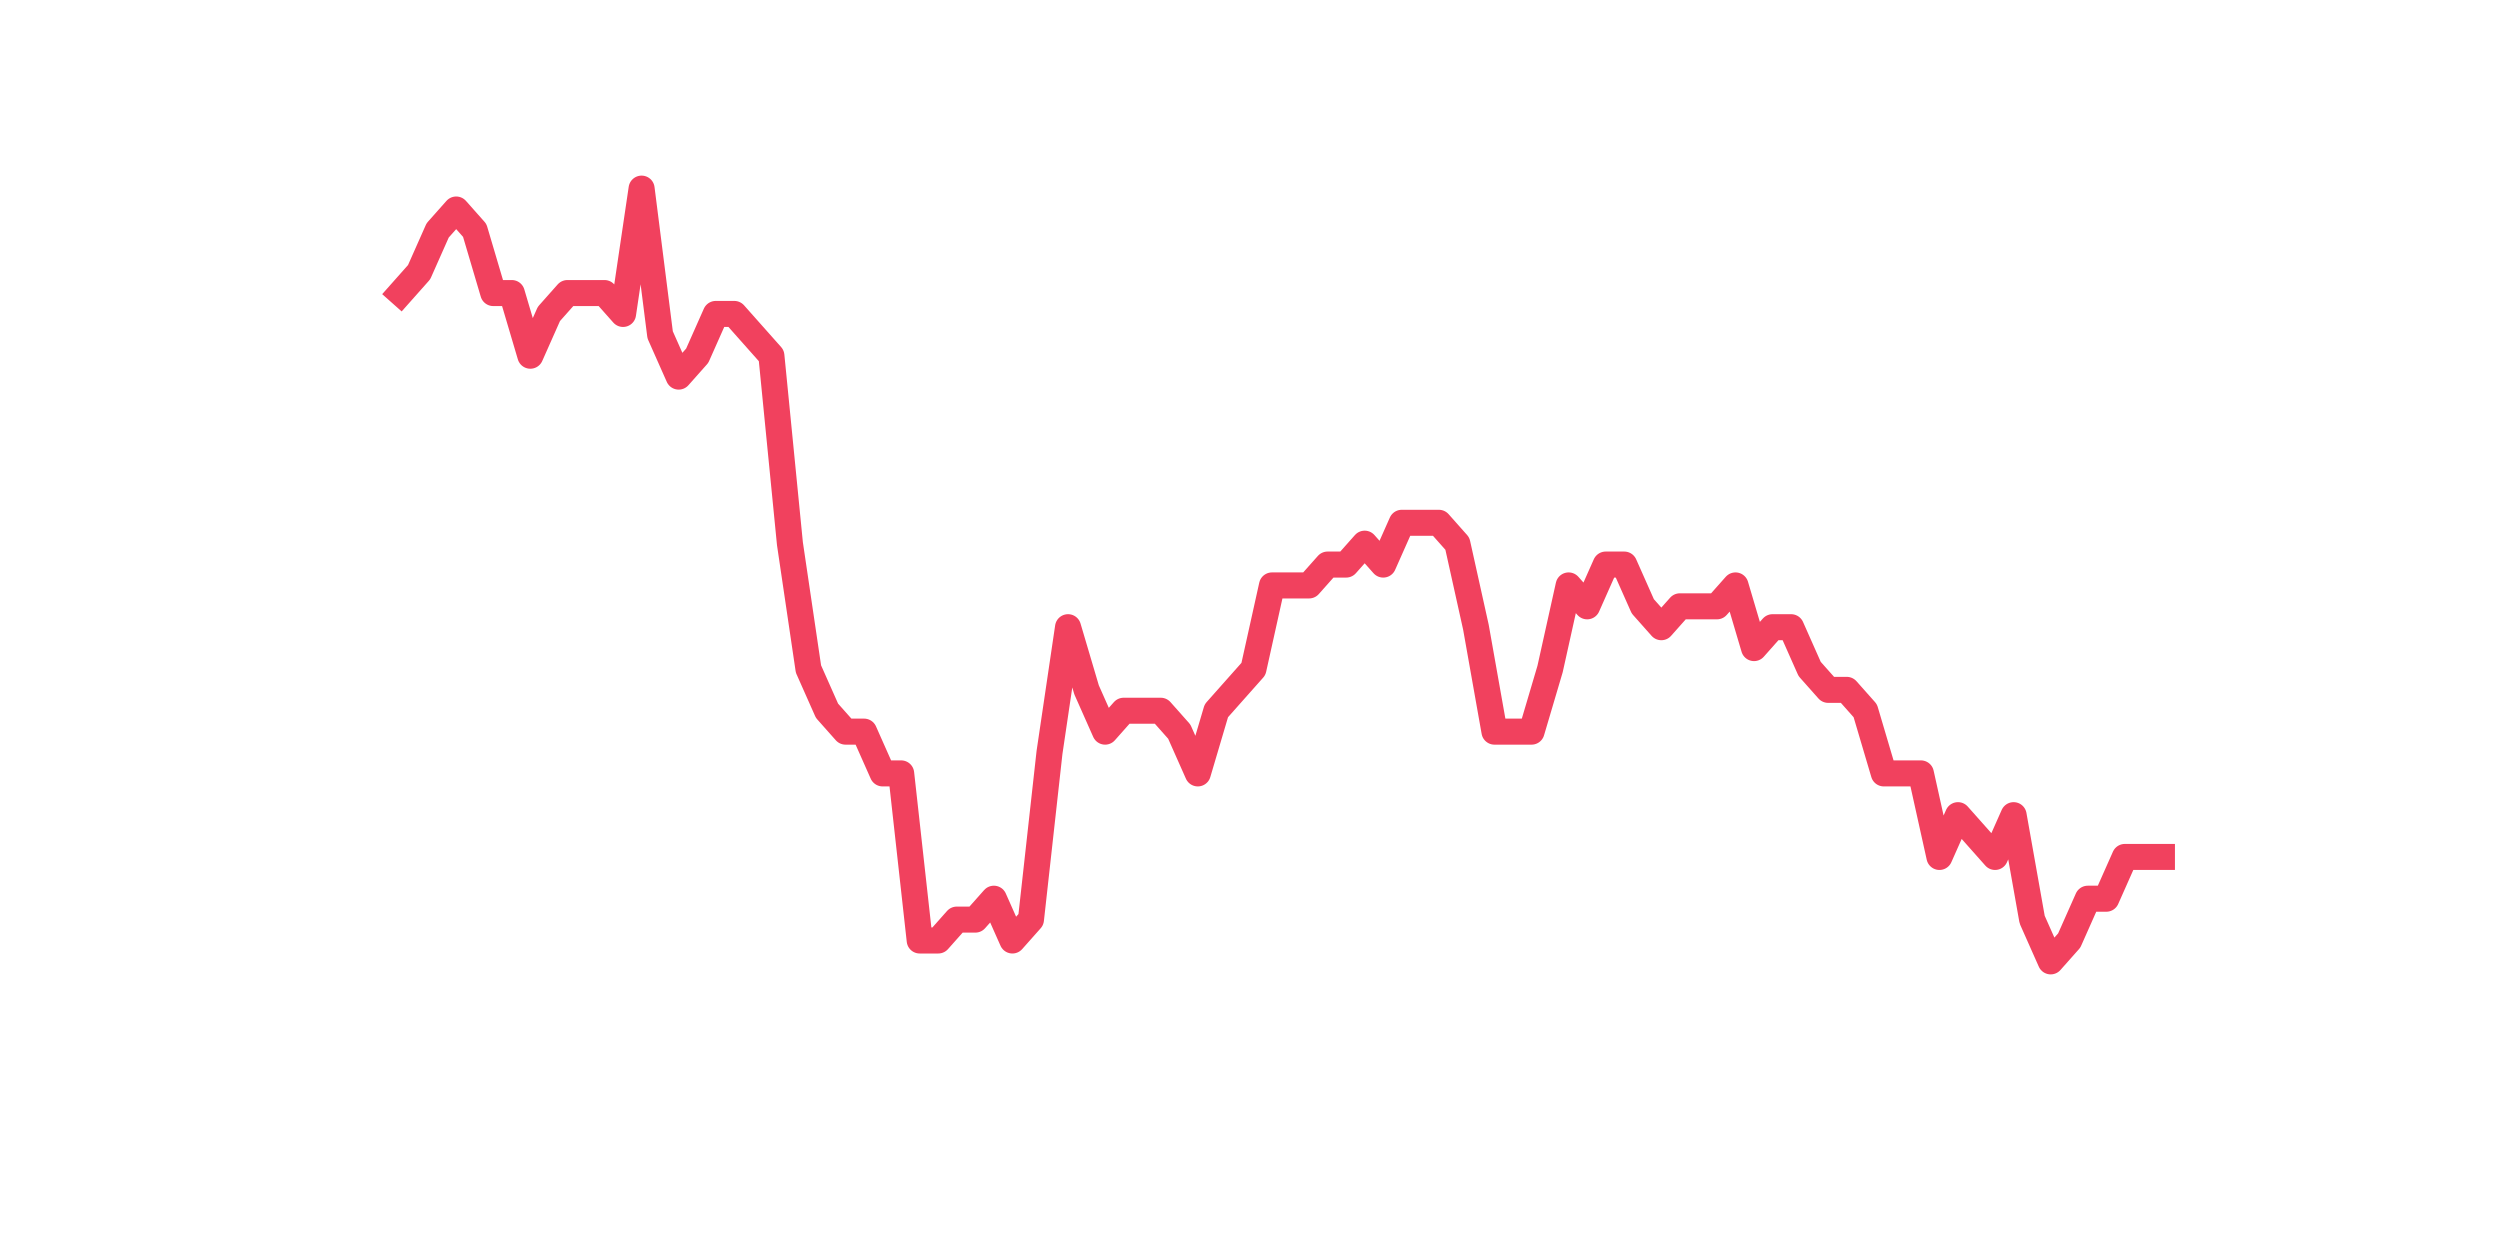 <?xml version="1.0" encoding="utf-8" standalone="no"?>
<!DOCTYPE svg PUBLIC "-//W3C//DTD SVG 1.1//EN"
  "http://www.w3.org/Graphics/SVG/1.1/DTD/svg11.dtd">
<svg xmlns:xlink="http://www.w3.org/1999/xlink" width="144pt" height="72pt" viewBox="0 0 144 72" xmlns="http://www.w3.org/2000/svg" version="1.1">
 <defs>
  <style type="text/css">*{stroke-linejoin: round; stroke-linecap: butt}</style>
 </defs>
 <g id="figure_1">
  <g id="patch_1">
   <path d="M 0 72 
L 144 72 
L 144 0 
L 0 0 
z
" style="fill: #ffffff"/>
  </g>
  <g id="axes_1">
   <g id="line2d_1">
    <path d="M 23.073 16.88 
L 24.141 15.677 
L 25.209 13.271 
L 26.277 12.068 
L 27.344 13.271 
L 28.412 16.88 
L 29.48 16.88 
L 30.548 20.489 
L 31.616 18.083 
L 32.684 16.88 
L 33.752 16.88 
L 34.82 16.88 
L 35.888 18.083 
L 36.956 10.865 
L 38.024 19.286 
L 39.092 21.692 
L 40.16 20.489 
L 41.228 18.083 
L 42.296 18.083 
L 43.364 19.286 
L 44.432 20.489 
L 45.5 31.316 
L 46.567 38.533 
L 47.635 40.939 
L 48.703 42.142 
L 49.771 42.142 
L 50.839 44.548 
L 51.907 44.548 
L 52.975 54.172 
L 54.043 54.172 
L 55.111 52.969 
L 56.179 52.969 
L 57.247 51.766 
L 58.315 54.172 
L 59.383 52.969 
L 60.451 43.345 
L 61.519 36.127 
L 62.587 39.736 
L 63.655 42.142 
L 64.722 40.939 
L 65.79 40.939 
L 66.858 40.939 
L 67.926 42.142 
L 68.994 44.548 
L 70.062 40.939 
L 71.13 39.736 
L 72.198 38.533 
L 73.266 33.721 
L 74.334 33.721 
L 75.402 33.721 
L 76.47 32.519 
L 77.538 32.519 
L 78.606 31.316 
L 79.674 32.519 
L 80.742 30.113 
L 81.81 30.113 
L 82.878 30.113 
L 83.945 31.316 
L 85.013 36.127 
L 86.081 42.142 
L 87.149 42.142 
L 88.217 42.142 
L 89.285 38.533 
L 90.353 33.721 
L 91.421 34.924 
L 92.489 32.519 
L 93.557 32.519 
L 94.625 34.924 
L 95.693 36.127 
L 96.761 34.924 
L 97.829 34.924 
L 98.897 34.924 
L 99.965 33.721 
L 101.033 37.33 
L 102.1 36.127 
L 103.168 36.127 
L 104.236 38.533 
L 105.304 39.736 
L 106.372 39.736 
L 107.44 40.939 
L 108.508 44.548 
L 109.576 44.548 
L 110.644 44.548 
L 111.712 49.36 
L 112.78 46.954 
L 113.848 48.157 
L 114.916 49.36 
L 115.984 46.954 
L 117.052 52.969 
L 118.12 55.375 
L 119.188 54.172 
L 120.256 51.766 
L 121.323 51.766 
L 122.391 49.36 
L 123.459 49.36 
L 124.527 49.36 
" clip-path="url(#pc51b345d3f)" style="fill: none; stroke: #f1415e; stroke-width: 1.5; stroke-linecap: square"/>
   </g>
  </g>
 </g>
 <defs>
  <clipPath id="pc51b345d3f">
   <rect x="18" y="8.64" width="111.6" height="48.96"/>
  </clipPath>
 </defs>
</svg>
